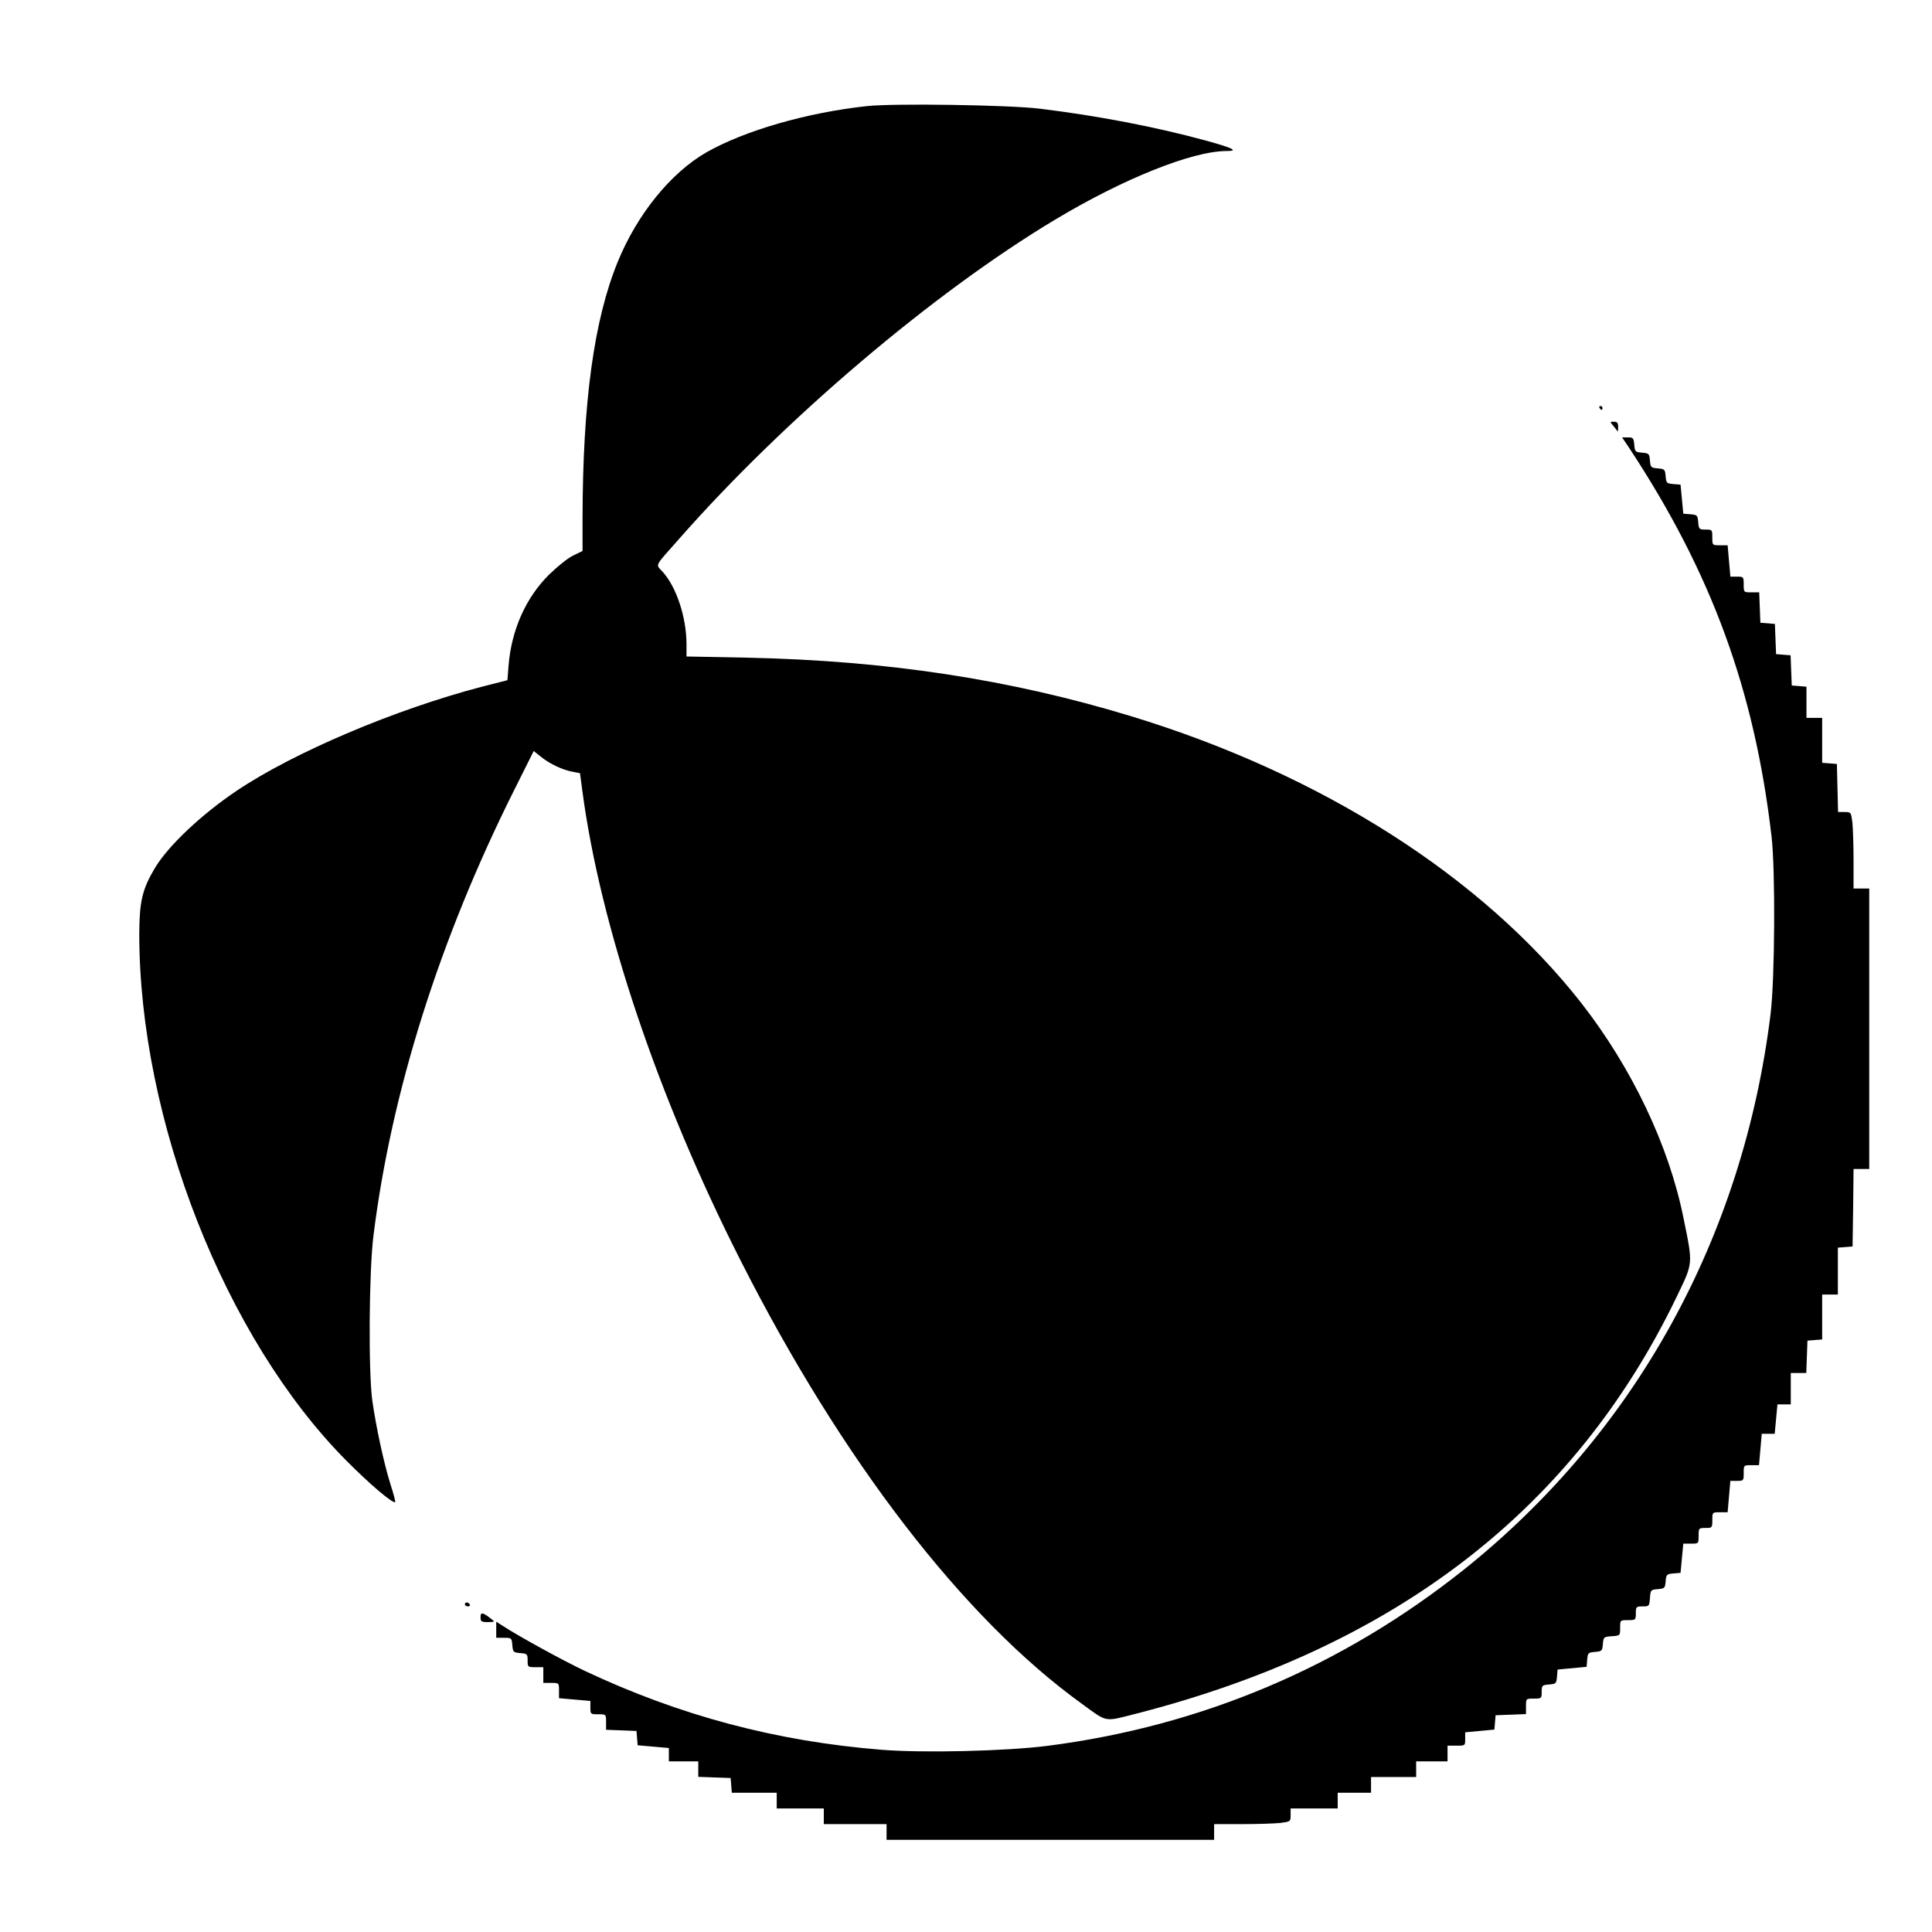 <?xml version="1.0" standalone="no"?>
<!DOCTYPE svg PUBLIC "-//W3C//DTD SVG 20010904//EN"
 "http://www.w3.org/TR/2001/REC-SVG-20010904/DTD/svg10.dtd">
<svg version="1.0" xmlns="http://www.w3.org/2000/svg"
 width="985pt" height="985pt" viewBox="0 0 985 985"
 preserveAspectRatio="xMidYMid meet">
<g transform="translate(0,985) scale(0.1,-0.1)"
fill="#000000" stroke="none">
<path d="M4420 9309 c-307 -33 -624 -125 -819 -236 -182 -105 -353 -316 -452
-559 -121 -296 -178 -715 -179 -1306 l0 -167 -47 -23 c-27 -12 -82 -57 -124
-98 -118 -117 -191 -281 -206 -461 l-6 -77 -126 -32 c-442 -115 -962 -335
-1255 -532 -181 -122 -348 -280 -416 -393 -65 -109 -79 -171 -80 -335 0 -950
437 -2063 1055 -2686 120 -121 240 -223 250 -212 2 2 -9 44 -25 93 -32 102
-72 285 -92 425 -20 147 -17 657 6 840 91 732 337 1512 718 2273 l99 198 39
-31 c44 -35 109 -66 161 -75 l36 -7 12 -90 c91 -688 387 -1567 806 -2393 516
-1019 1138 -1827 1740 -2261 133 -97 112 -93 277 -51 1322 339 2234 1042 2756
2125 85 177 84 162 35 402 -74 369 -263 765 -520 1095 -505 645 -1325 1168
-2298 1464 -618 188 -1244 283 -1957 298 l-308 6 0 66 c-1 133 -50 285 -120
364 -38 43 -48 22 80 167 537 611 1297 1257 1919 1630 348 209 700 350 874
350 64 0 35 15 -108 54 -253 69 -549 126 -845 162 -158 19 -744 28 -880 13z"/>
<path d="M8155 7770 c3 -5 8 -10 11 -10 2 0 4 5 4 10 0 6 -5 10 -11 10 -5 0
-7 -4 -4 -10z"/>
<path d="M8226 7678 c10 -13 20 -25 21 -27 2 -2 3 8 3 22 0 21 -5 27 -22 27
-21 0 -21 0 -2 -22z"/>
<path d="M8305 7568 c421 -638 640 -1236 727 -1983 20 -173 17 -724 -5 -905
-141 -1140 -689 -2133 -1563 -2832 -620 -494 -1336 -798 -2124 -899 -212 -27
-633 -37 -845 -20 -537 43 -1029 174 -1513 402 -112 53 -340 178 -419 230
l-33 21 0 -41 0 -41 39 0 c39 0 40 -1 43 -37 3 -36 5 -38 41 -41 35 -3 37 -5
37 -38 0 -33 1 -34 40 -34 l40 0 0 -40 0 -40 40 0 c40 0 40 0 40 -39 l0 -39
80 -7 80 -7 0 -34 c0 -33 1 -34 40 -34 40 0 40 0 40 -40 l0 -39 78 -3 77 -3 3
-37 3 -36 80 -7 79 -7 0 -34 0 -34 75 0 75 0 0 -40 0 -39 83 -3 82 -3 3 -37 3
-38 115 0 114 0 0 -40 0 -40 120 0 120 0 0 -40 0 -40 160 0 160 0 0 -40 0 -40
835 0 835 0 0 40 0 40 143 0 c78 0 166 3 195 6 51 7 52 7 52 40 l0 34 120 0
120 0 0 40 0 40 85 0 85 0 0 40 0 40 115 0 115 0 0 40 0 40 80 0 80 0 0 40 0
40 45 0 c45 0 45 0 45 34 l0 34 74 7 75 7 3 37 3 36 78 3 77 3 0 39 c0 40 0
40 40 40 39 0 40 1 40 34 0 33 2 35 38 38 35 3 37 5 40 39 l3 37 74 7 74 7 3
36 c3 35 5 37 40 40 35 3 37 5 40 40 3 36 4 37 46 40 42 3 42 3 42 43 0 39 0
39 40 39 39 0 40 1 40 35 0 33 2 35 34 35 34 0 35 1 38 43 3 41 4 42 40 45 35
3 37 5 40 40 3 35 5 37 40 40 l36 3 7 75 7 74 39 0 c39 0 39 0 39 40 0 39 1
40 35 40 34 0 35 1 35 40 0 40 0 40 39 40 l39 0 7 80 7 80 34 0 c33 0 34 1 34
40 0 40 0 40 39 40 l39 0 7 80 7 80 33 0 33 0 7 75 7 75 34 0 34 0 0 80 0 80
40 0 39 0 3 83 3 82 38 3 37 3 0 115 0 114 40 0 40 0 0 119 0 120 38 3 37 3 3
198 2 197 40 0 40 0 0 715 0 715 -40 0 -40 0 0 143 c0 78 -3 166 -6 195 -7 51
-7 52 -40 52 l-33 0 -3 123 -3 122 -37 3 -38 3 0 115 0 114 -40 0 -40 0 0 79
0 80 -37 3 -38 3 -3 77 -3 77 -37 3 -37 3 -3 77 -3 77 -37 3 -37 3 -3 78 -3
77 -39 0 c-40 0 -40 0 -40 40 0 39 -1 40 -34 40 l-34 0 -7 80 -7 80 -39 0
c-39 0 -39 0 -39 40 0 39 -1 40 -34 40 -33 0 -35 2 -38 38 -3 35 -5 37 -39 40
l-37 3 -7 74 -7 74 -36 3 c-35 3 -37 5 -40 40 -3 35 -5 37 -40 40 -35 3 -37 5
-40 40 -3 35 -5 37 -40 40 -35 3 -37 5 -40 41 -3 34 -6 37 -33 37 l-29 0 35
-52z"/>
<path d="M2370 1670 c0 -5 7 -10 16 -10 8 0 12 5 9 10 -3 6 -10 10 -16 10 -5
0 -9 -4 -9 -10z"/>
<path d="M2450 1605 c0 -22 4 -25 38 -25 35 1 36 1 17 16 -45 35 -55 36 -55 9z"/>
</g>
</svg>
